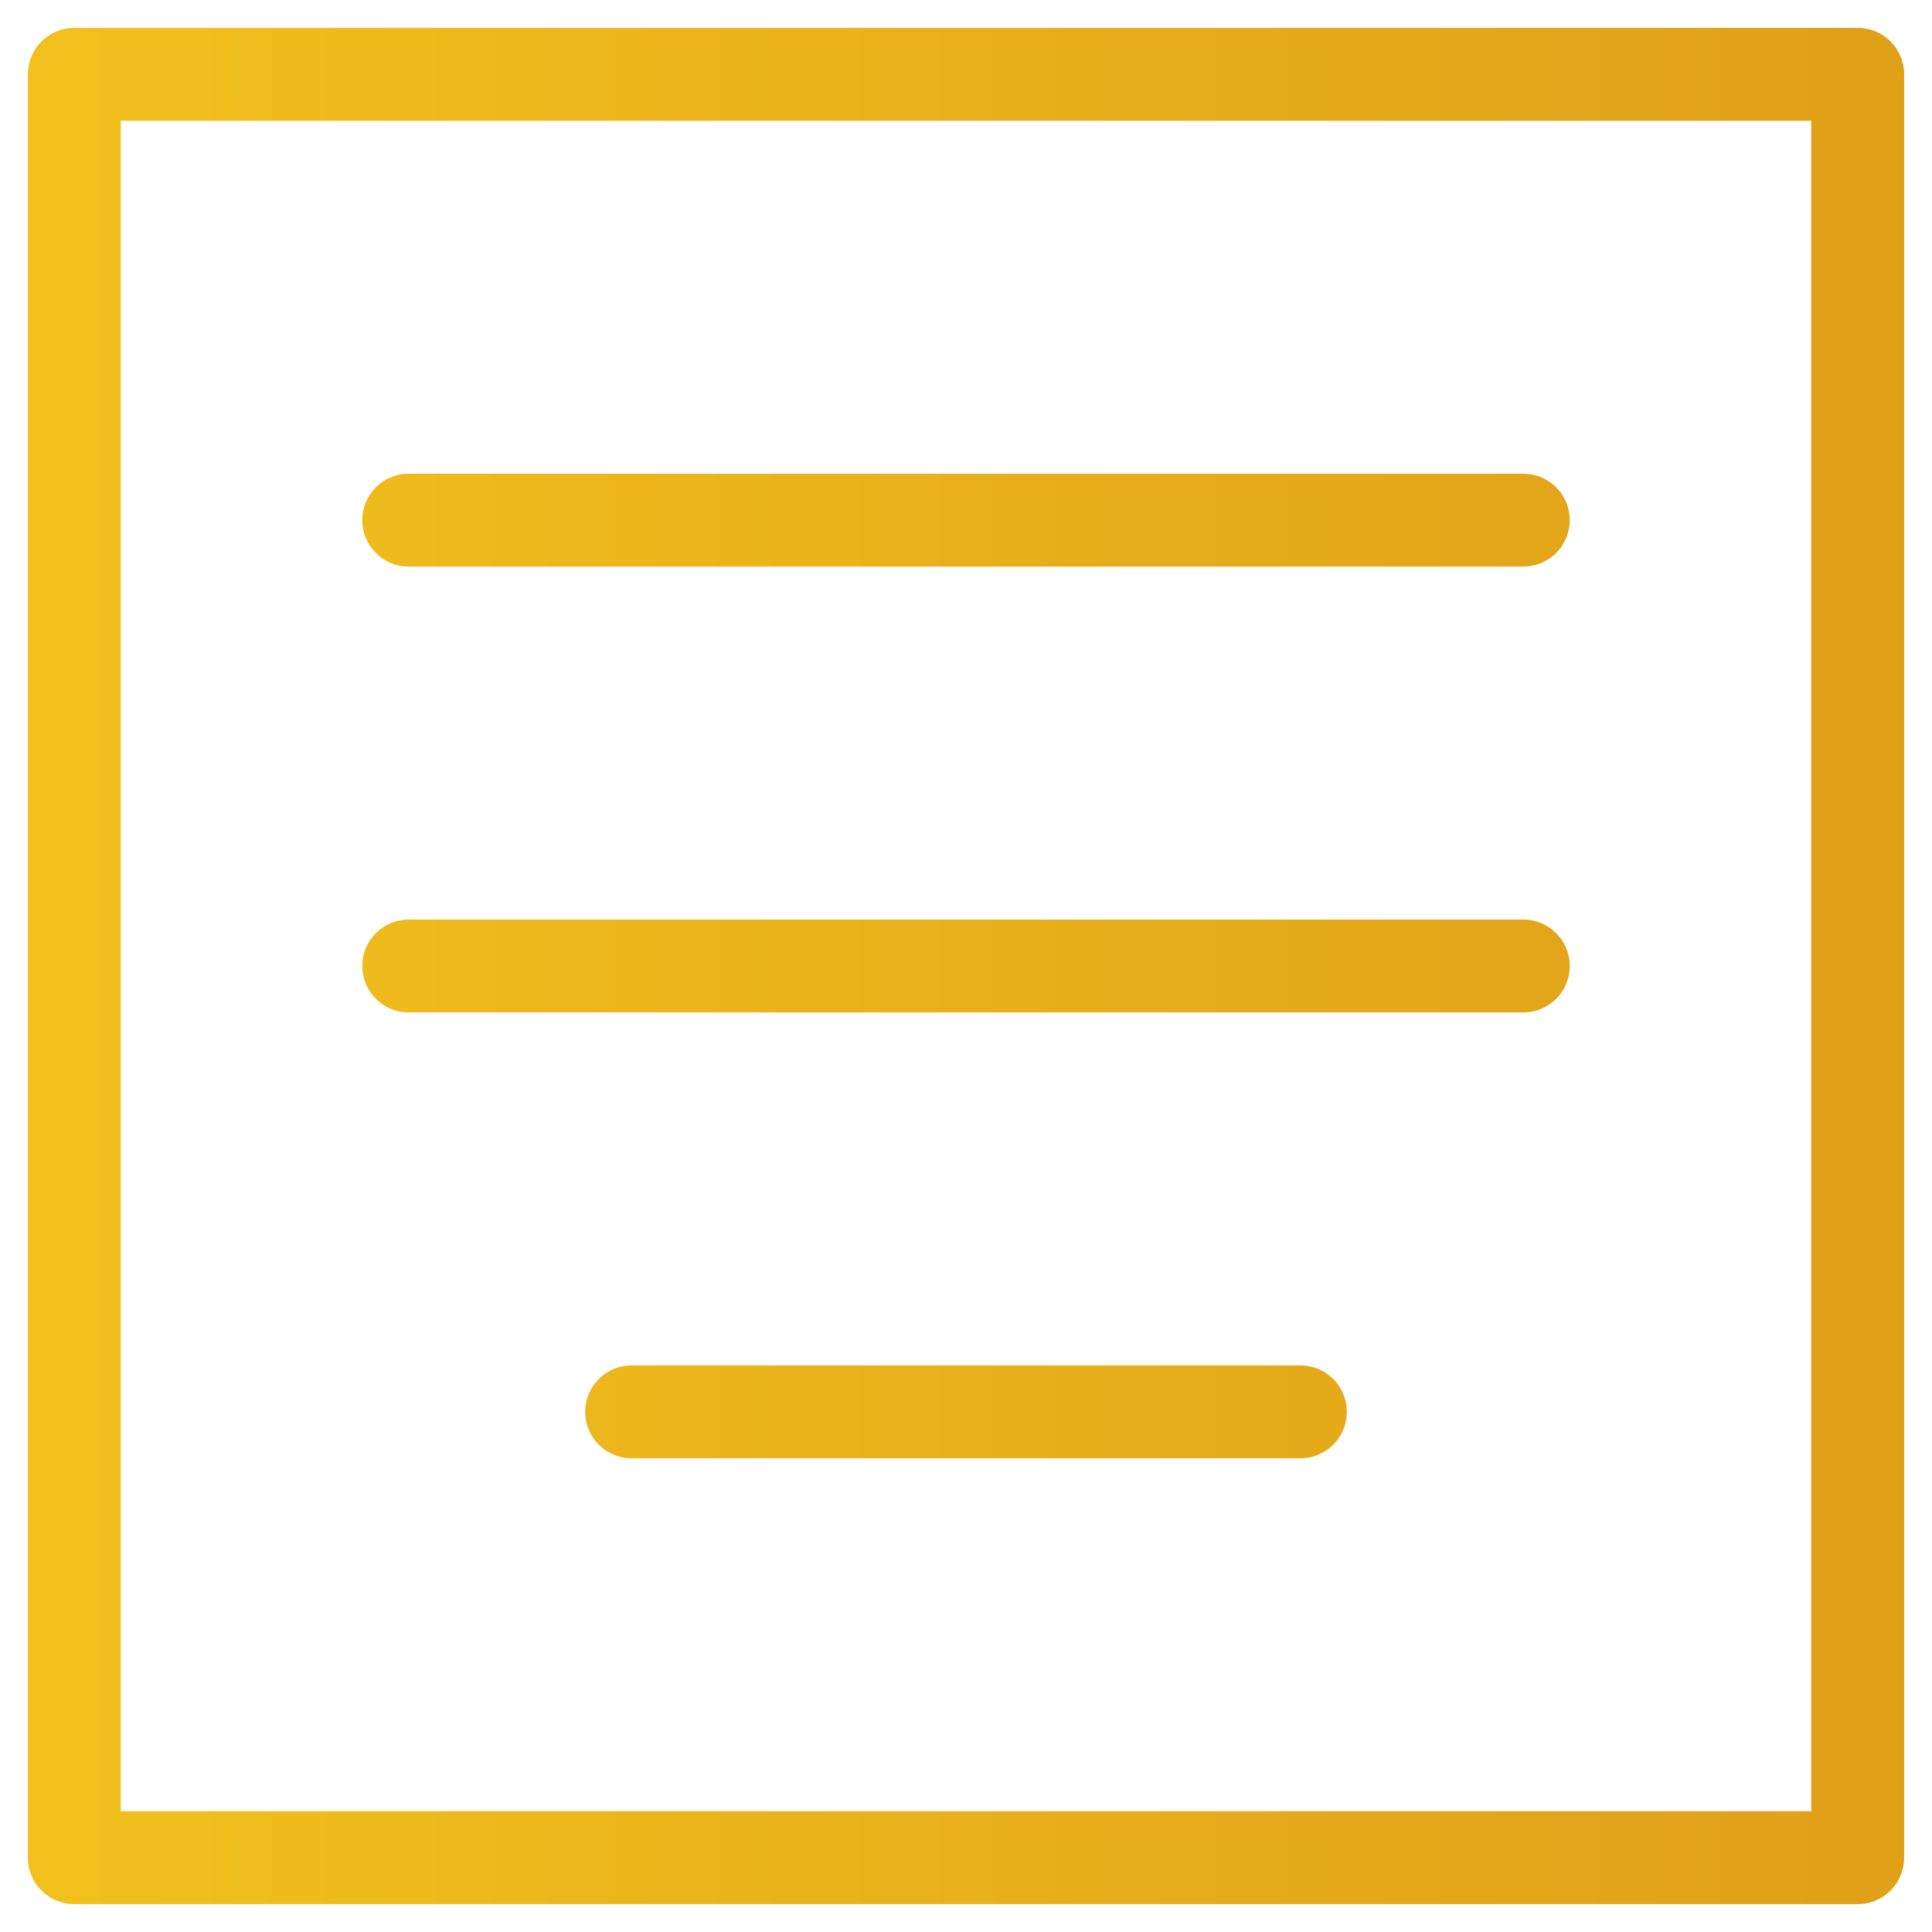 <svg width="52" height="52" viewBox="0 0 52 52" fill="none" xmlns="http://www.w3.org/2000/svg">
<path d="M11 14H41M11 26H41M17 38H35M2 2H50V50H2V2Z" stroke="url(#paint0_linear_5740_748)" stroke-width="2.5" stroke-linecap="round" stroke-linejoin="round"/>
<defs>
<linearGradient id="paint0_linear_5740_748" x1="2" y1="26" x2="50" y2="26" gradientUnits="userSpaceOnUse">
<stop stop-color="#F1C01D"/>
<stop offset="1" stop-color="#E0A018"/>
</linearGradient>
</defs>
</svg>
